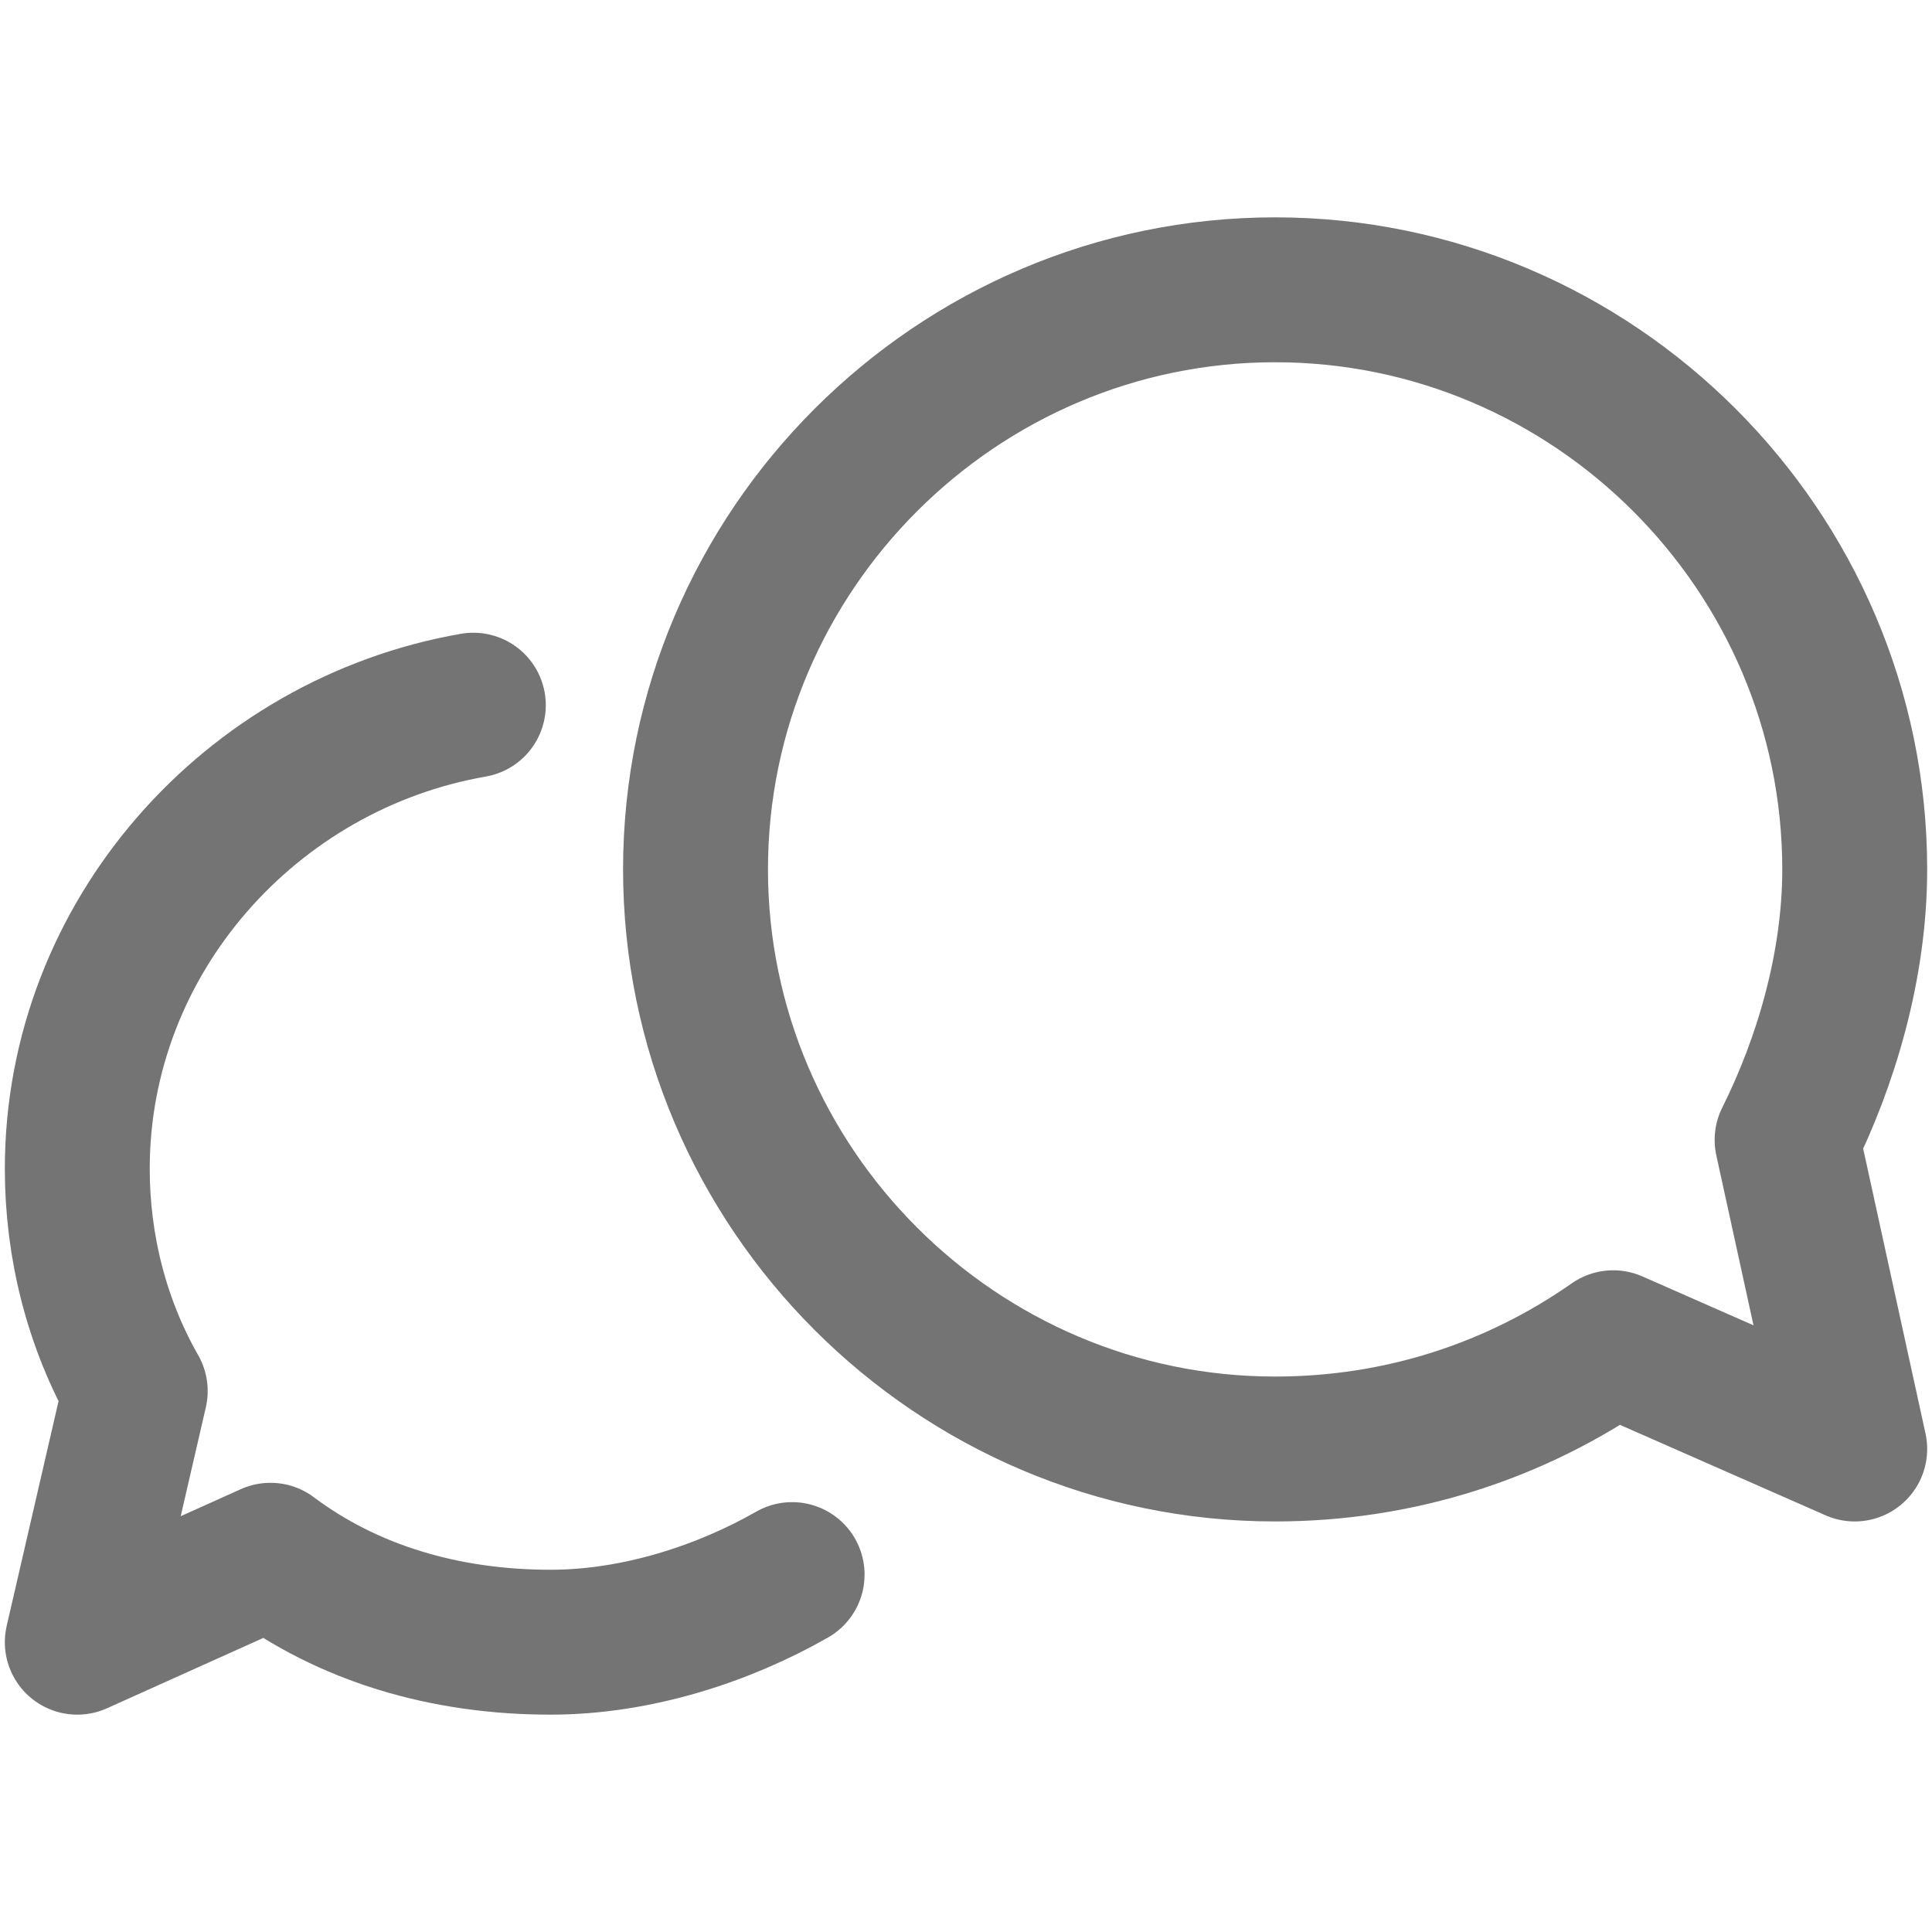 <?xml version="1.0" encoding="utf-8"?>
<!-- Generator: Adobe Illustrator 26.3.1, SVG Export Plug-In . SVG Version: 6.00 Build 0)  -->
<svg version="1.1" id="Layer_1" xmlns="http://www.w3.org/2000/svg" xmlns:xlink="http://www.w3.org/1999/xlink" x="0px" y="0px"
	 viewBox="0 0 20 20" style="enable-background:new 0 0 20 20;" xml:space="preserve">
<style type="text/css">
	.st0{fill:none;stroke:#747474;stroke-width:1.5;stroke-linejoin:round;stroke-miterlimit:10;}
	.st1{fill:none;stroke:#747474;stroke-width:1.5;stroke-linecap:round;stroke-linejoin:round;stroke-miterlimit:10;}
</style>
<g>
	<g>
		<path class="st0" d="M18.5,11.8C18.9,11,19.2,10,19.2,9c0-3.3-2.7-6-6-6s-6,2.7-6,6s2.7,6,6,6c1.3,0,2.5-0.4,3.5-1.1l2.5,1.1
			L18.5,11.8z"/>
		<path class="st1" d="M8.2,16.3C7.5,16.7,6.6,17,5.7,17c-1.1,0-2.1-0.3-2.9-0.9l-2,0.9l0.6-2.6c-0.4-0.7-0.6-1.5-0.6-2.3
			c0-2.4,1.8-4.4,4.1-4.8"/>
	</g>
</g>
</svg>
